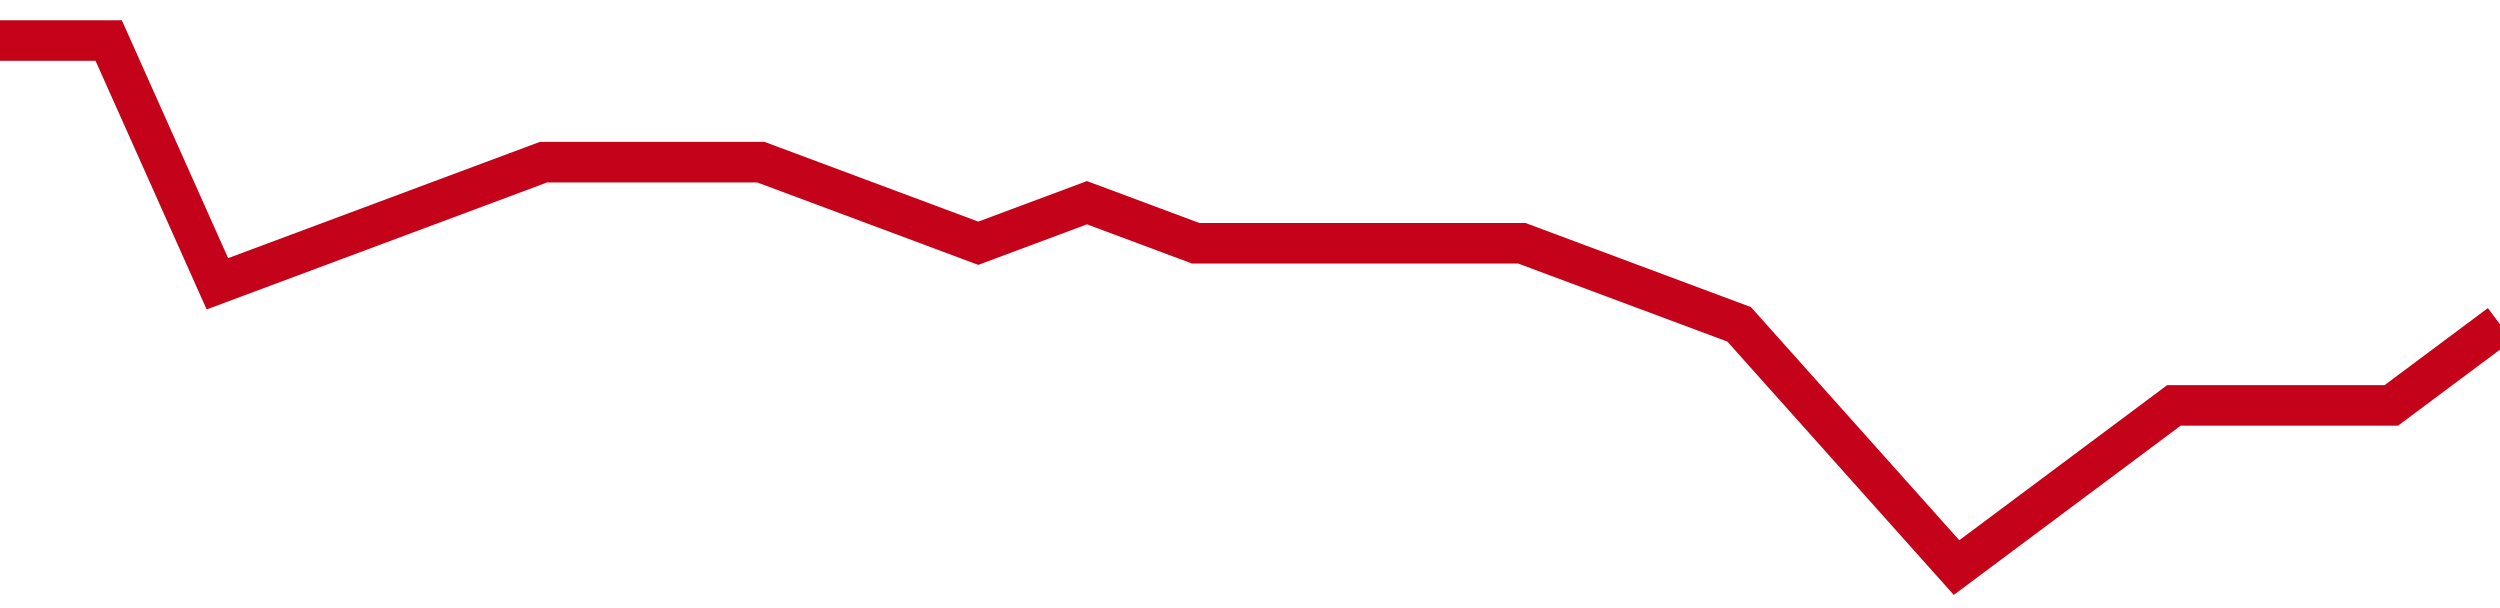 <!-- Generated with https://github.com/jxxe/sparkline/ --><svg viewBox="0 0 185 45" class="sparkline" xmlns="http://www.w3.org/2000/svg"><path class="sparkline--fill" d="M 0 3 L 0 3 L 8.043 3 L 16.087 21 L 24.13 18 L 32.174 15 L 40.217 12 L 48.261 12 L 56.304 12 L 64.348 15 L 72.391 18 L 80.435 15 L 88.478 18 L 96.522 18 L 104.565 18 L 112.609 18 L 120.652 21 L 128.696 24 L 136.739 33 L 144.783 42 L 152.826 36 L 160.87 30 L 168.913 30 L 176.957 30 L 185 24 V 45 L 0 45 Z" stroke="none" fill="none" ></path><path class="sparkline--line" d="M 0 3 L 0 3 L 8.043 3 L 16.087 21 L 24.13 18 L 32.174 15 L 40.217 12 L 48.261 12 L 56.304 12 L 64.348 15 L 72.391 18 L 80.435 15 L 88.478 18 L 96.522 18 L 104.565 18 L 112.609 18 L 120.652 21 L 128.696 24 L 136.739 33 L 144.783 42 L 152.826 36 L 160.87 30 L 168.913 30 L 176.957 30 L 185 24" fill="none" stroke-width="3" stroke="#C4021A" ></path></svg>